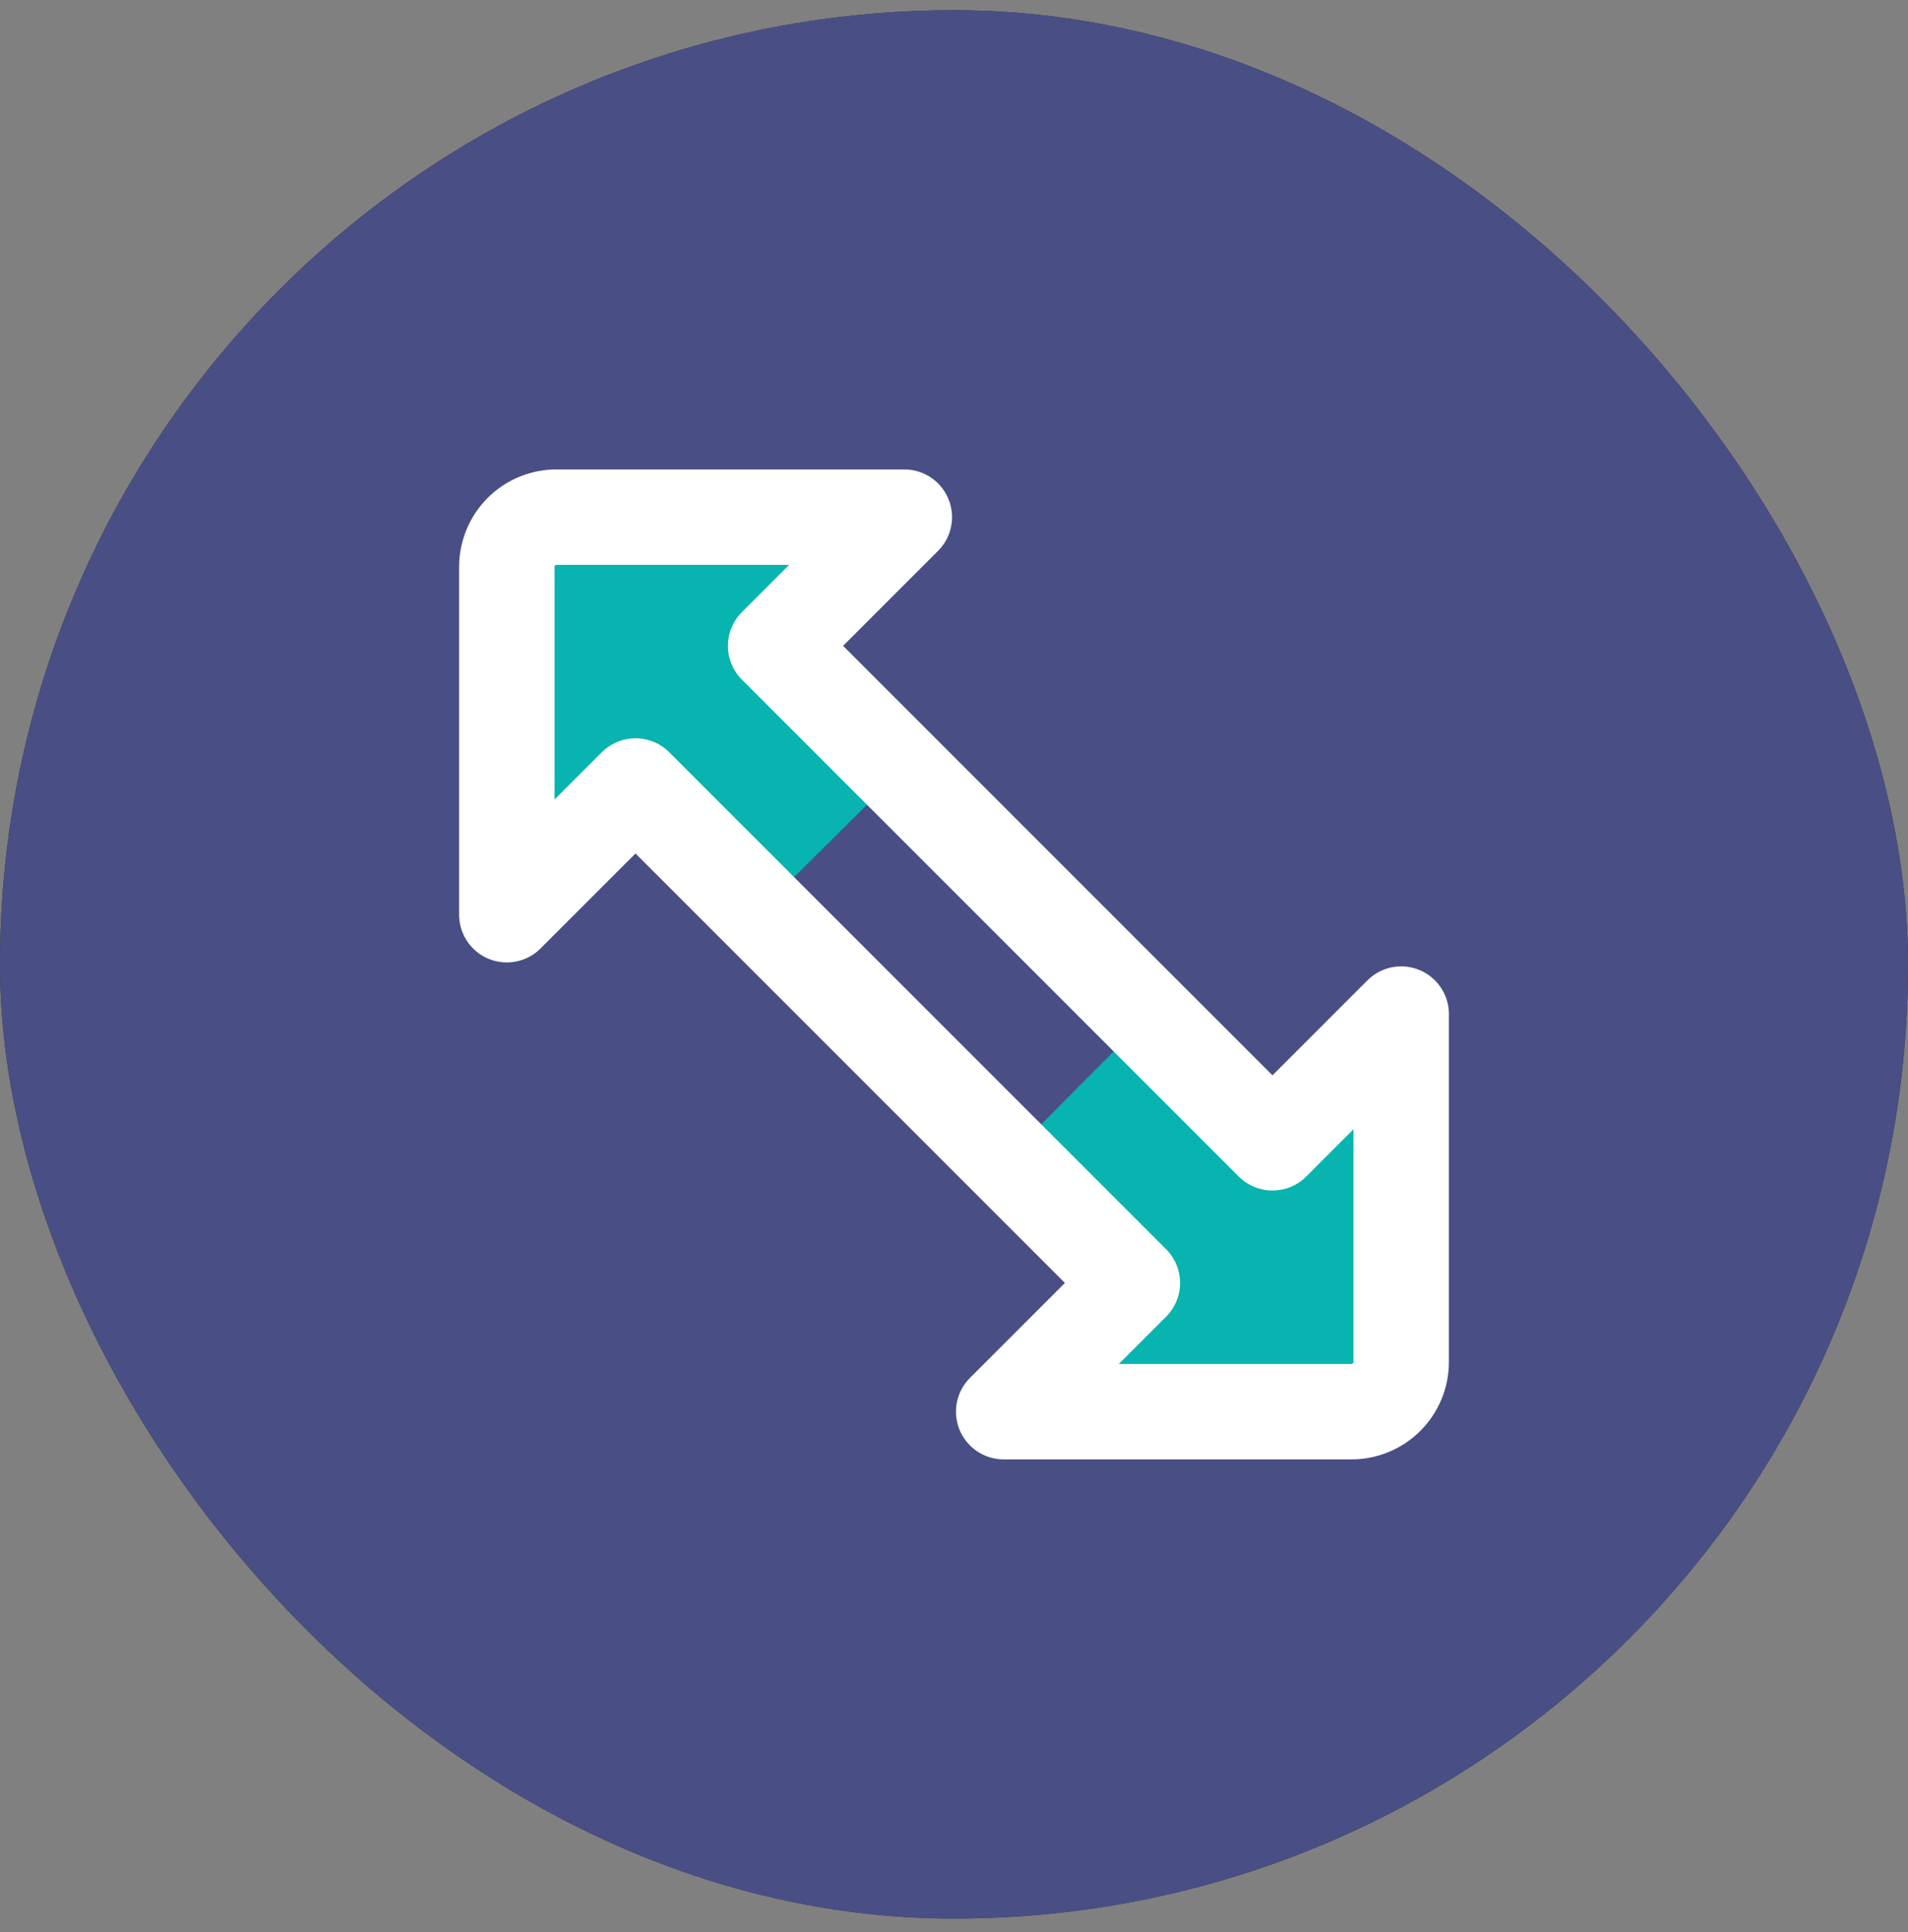 <svg width="80" height="81" viewBox="0 0 80 81" fill="none" xmlns="http://www.w3.org/2000/svg">
<rect x="0" y="0" width="80" height="81" fill="#808080" stroke="none"/>
<rect y="0.429" width="80" height="80" rx="40" fill="#29292D"/>
<rect y="0.429" width="80" height="80" rx="40" fill="#494F85"/>
<path d="M21.25 23.762V38.346L26.646 32.95L31.875 38.179L37.771 32.325L32.521 27.075L37.917 21.679H23.333C22.781 21.679 22.251 21.898 21.86 22.289C21.47 22.68 21.25 23.21 21.25 23.762Z" fill="#07B4AF"/>
<path d="M56.667 59.179H42.083L47.479 53.783L42.25 48.554L48.104 42.658L53.354 47.908L58.75 42.512V57.096C58.75 57.648 58.531 58.178 58.14 58.569C57.749 58.959 57.219 59.179 56.667 59.179Z" fill="#07B4AF"/>
<path d="M37.917 21.679L32.521 27.075L53.354 47.908L58.75 42.512V57.096C58.75 57.648 58.531 58.178 58.14 58.569C57.749 58.959 57.219 59.179 56.667 59.179H42.083L47.479 53.783L26.646 32.95L21.25 38.346V23.762C21.25 23.21 21.47 22.68 21.86 22.289C22.251 21.898 22.781 21.679 23.333 21.679H37.917Z" stroke="white" stroke-width="4" stroke-linecap="round" stroke-linejoin="round"/>
</svg>
